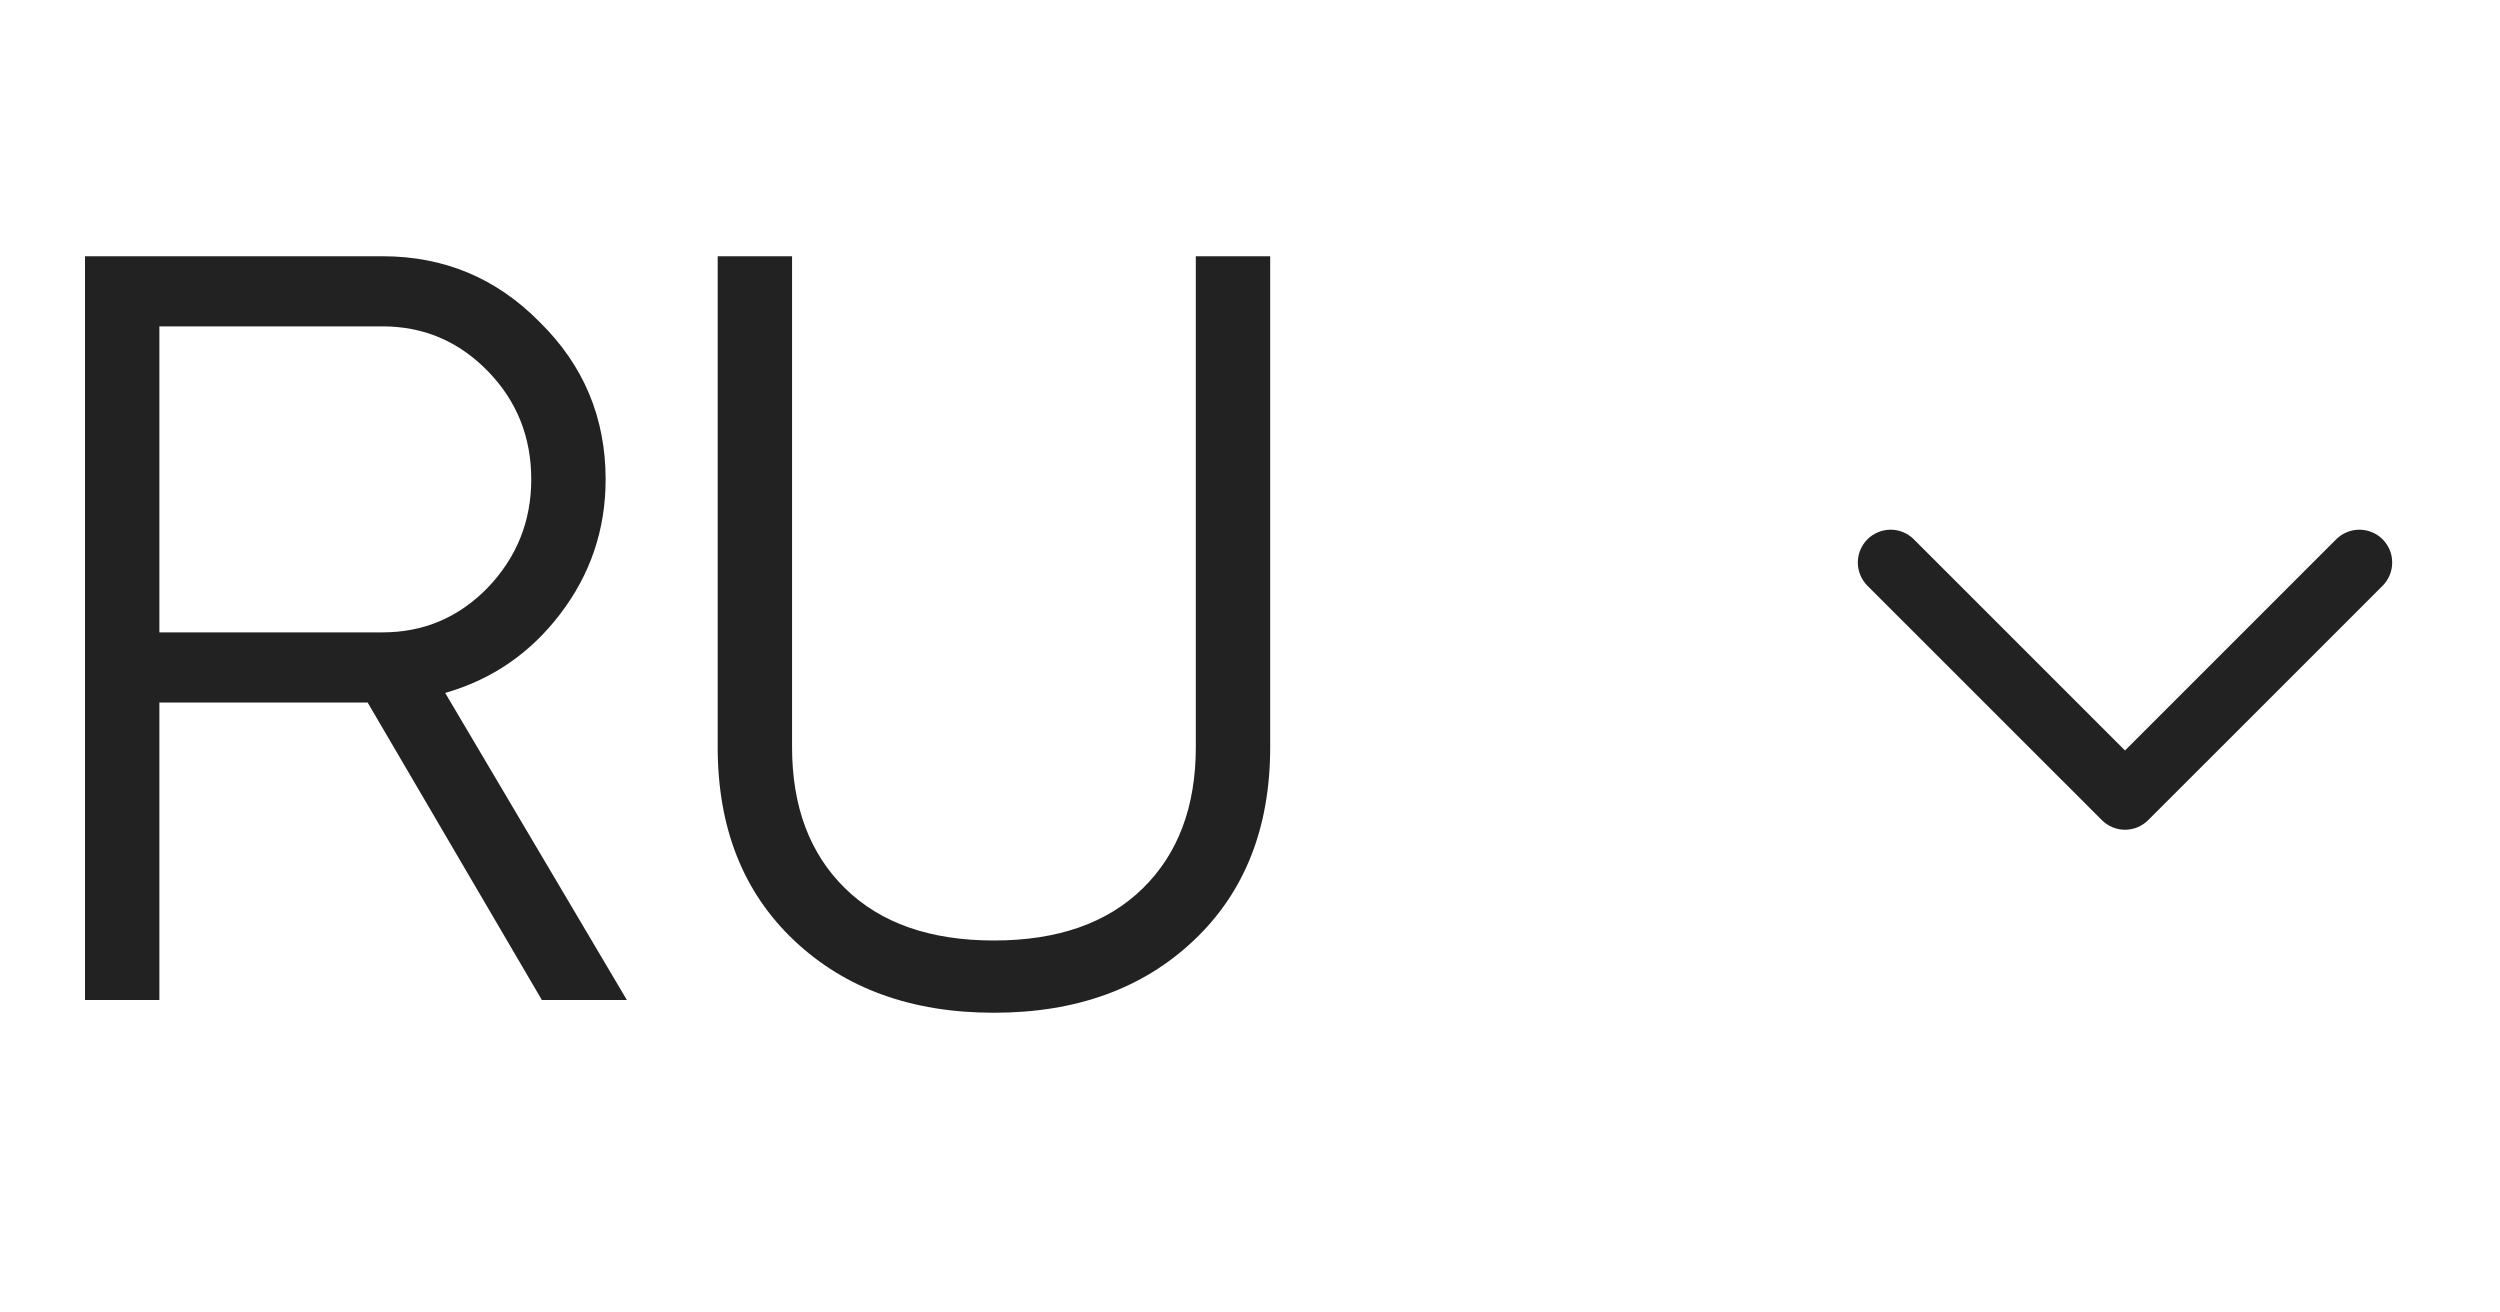 <?xml version="1.0" encoding="UTF-8"?> <svg xmlns="http://www.w3.org/2000/svg" width="40" height="21" viewBox="0 0 40 21" fill="none"><path d="M8.67 16L5.882 11.24H2.55V16H1.36V4.1H6.12C7.106 4.1 7.945 4.451 8.636 5.154C9.339 5.845 9.69 6.684 9.69 7.67C9.69 8.475 9.446 9.194 8.959 9.829C8.483 10.452 7.871 10.872 7.123 11.087L10.03 16H8.67ZM2.55 5.222V10.118H6.12C6.777 10.118 7.338 9.88 7.803 9.404C8.268 8.917 8.5 8.339 8.5 7.67C8.5 6.99 8.268 6.412 7.803 5.936C7.338 5.46 6.777 5.222 6.12 5.222H2.55ZM19.099 15.048C18.283 15.819 17.218 16.204 15.903 16.204C14.588 16.204 13.523 15.819 12.707 15.048C11.891 14.277 11.483 13.246 11.483 11.954V4.1H12.673V11.954C12.673 12.906 12.956 13.66 13.523 14.215C14.09 14.77 14.883 15.048 15.903 15.048C16.923 15.048 17.716 14.77 18.283 14.215C18.85 13.66 19.133 12.906 19.133 11.954V4.1H20.323V11.954C20.323 13.246 19.915 14.277 19.099 15.048Z" fill="#222222"></path><path d="M38.016 9.266L34.266 13.015C34.231 13.05 34.189 13.078 34.144 13.097C34.098 13.116 34.05 13.126 34 13.126C33.951 13.126 33.902 13.116 33.857 13.097C33.811 13.078 33.77 13.05 33.735 13.015L29.985 9.266C29.915 9.195 29.875 9.1 29.875 9C29.875 8.901 29.915 8.805 29.985 8.735C30.055 8.665 30.151 8.625 30.25 8.625C30.35 8.625 30.445 8.665 30.515 8.735L34 12.22L37.485 8.735C37.52 8.7 37.561 8.672 37.607 8.654C37.652 8.635 37.701 8.625 37.75 8.625C37.8 8.625 37.848 8.635 37.894 8.654C37.939 8.672 37.981 8.7 38.016 8.735C38.05 8.77 38.078 8.811 38.097 8.857C38.116 8.902 38.125 8.951 38.125 9C38.125 9.049 38.116 9.098 38.097 9.144C38.078 9.189 38.05 9.231 38.016 9.266Z" fill="#222222" stroke="#222222" stroke-width="0.3"></path></svg> 